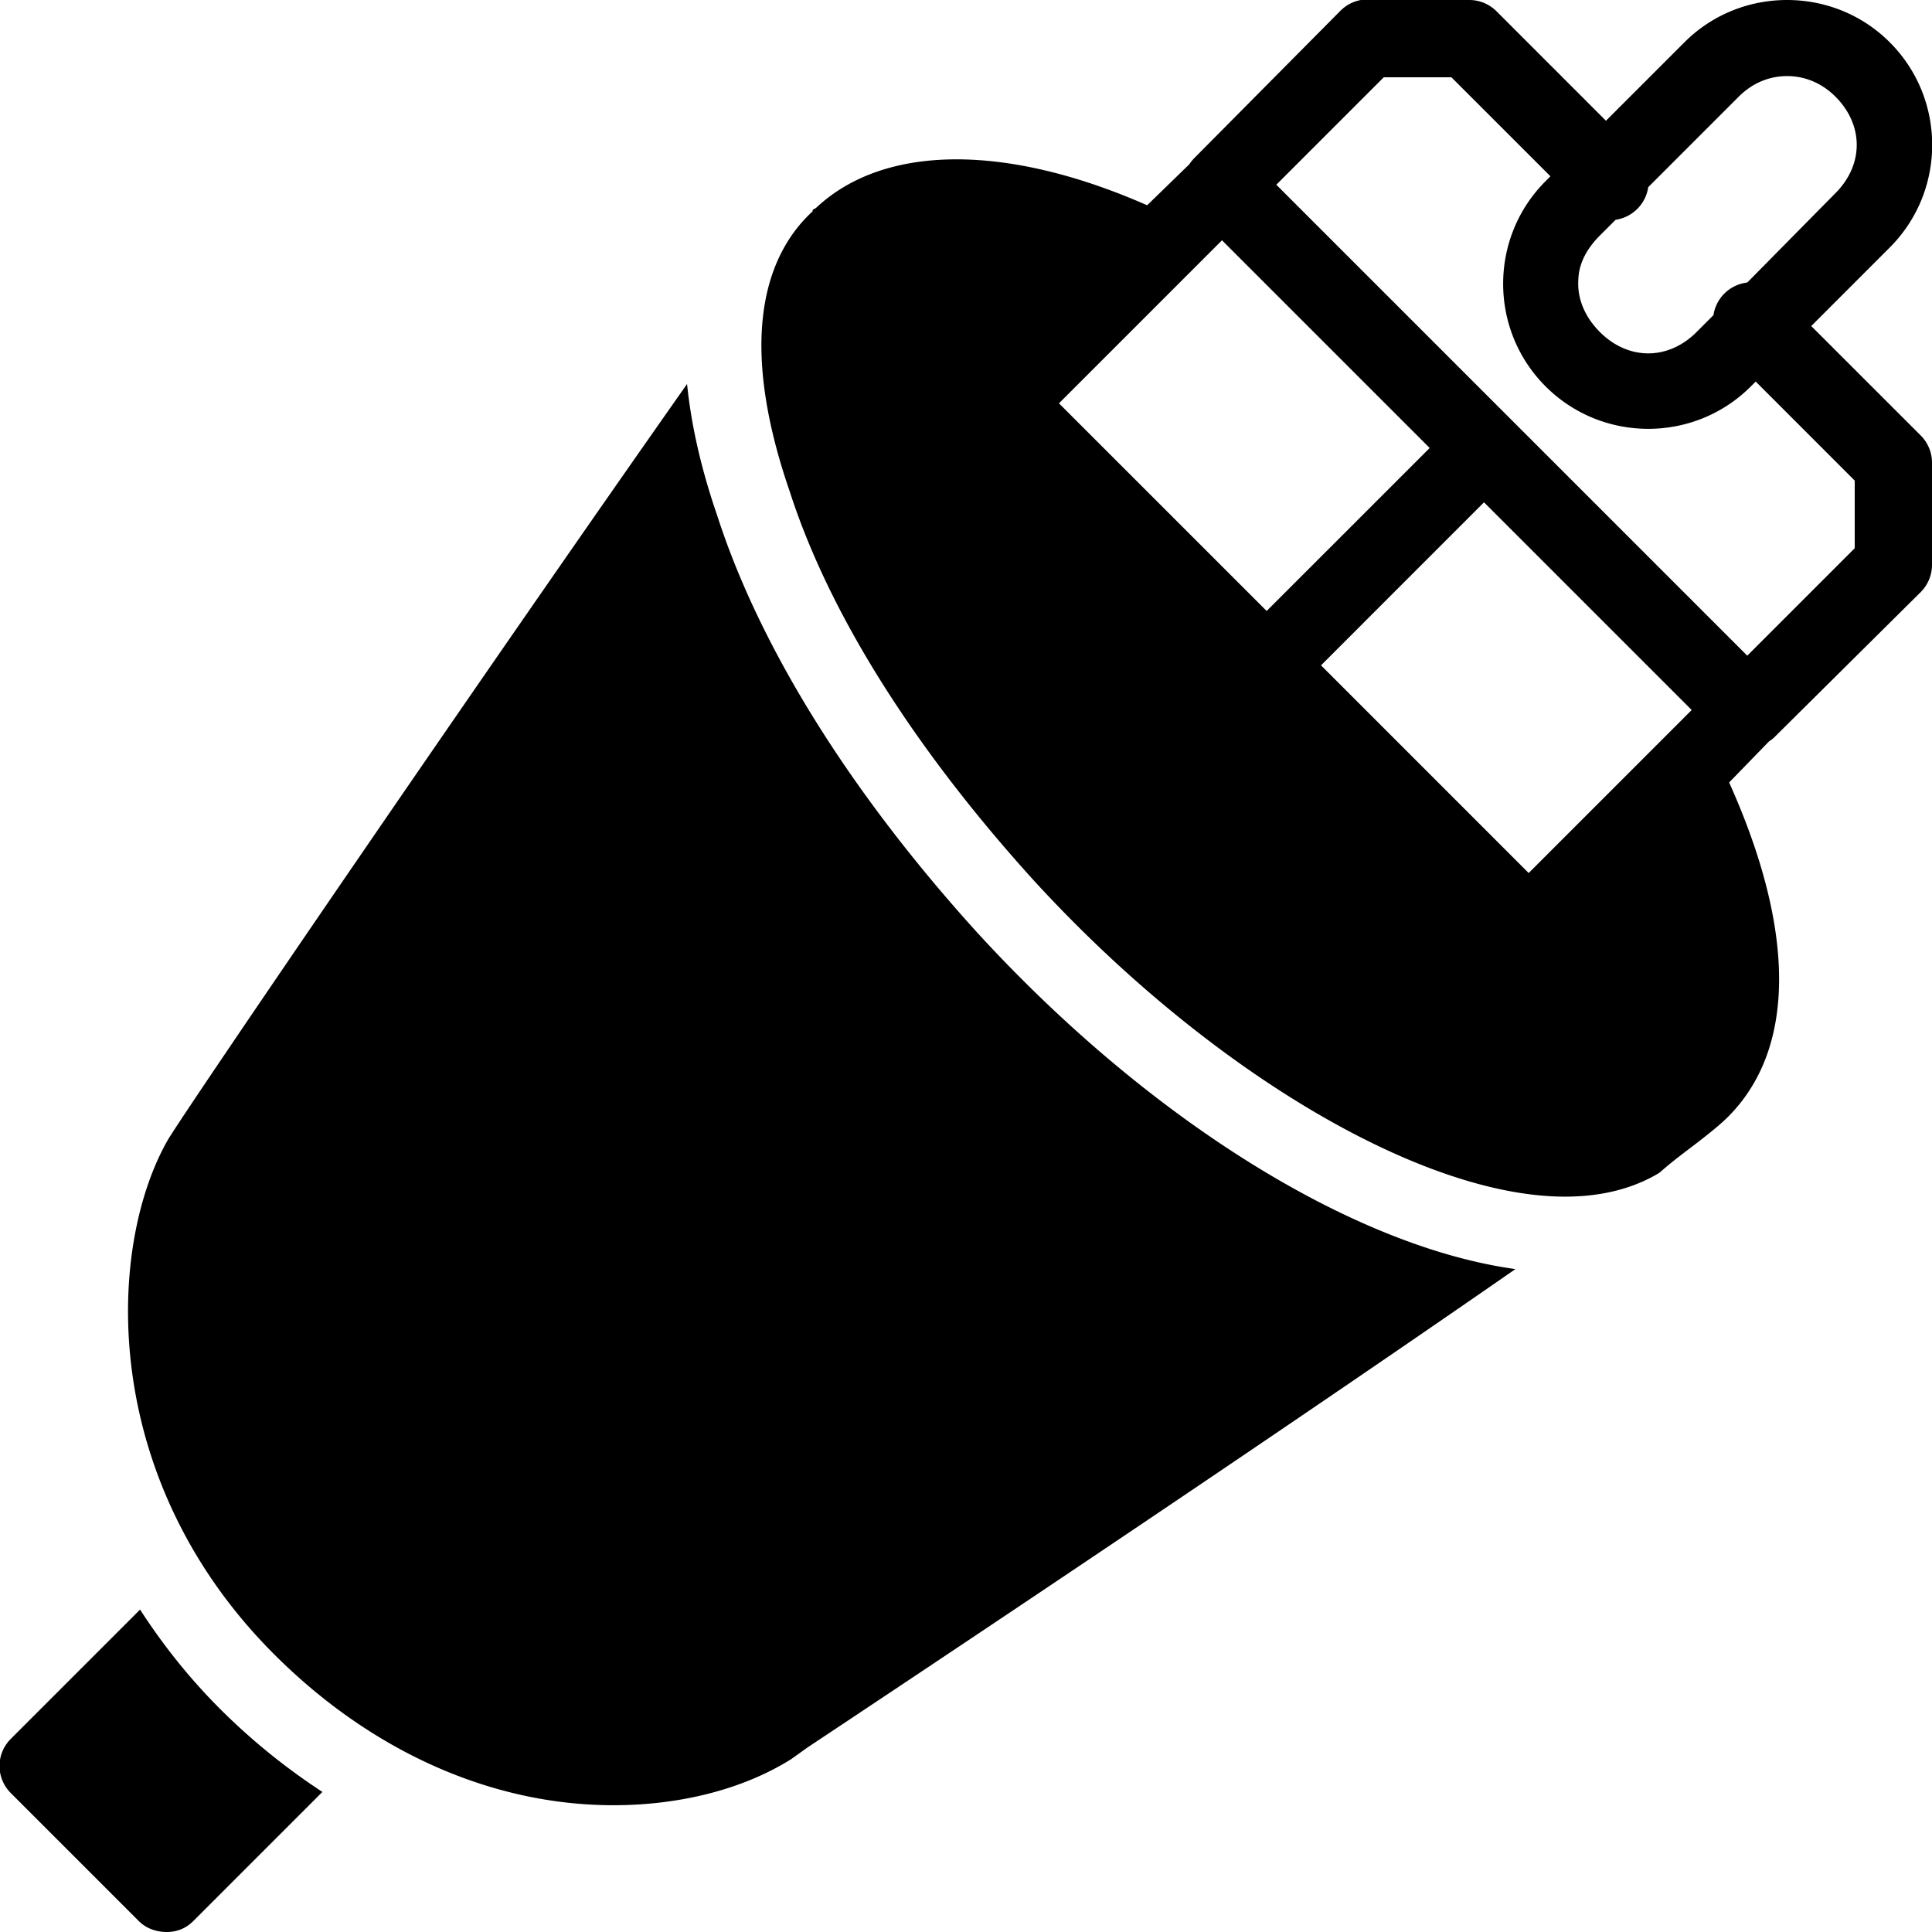 <?xml version="1.0"?>
<svg xmlns="http://www.w3.org/2000/svg" width="50" height="50" viewBox="0 0 50 50">
    <path style="text-indent:0;text-align:start;line-height:normal;text-transform:none;block-progression:tb;-inkscape-font-specification:Bitstream Vera Sans" d="M 35.219 0 A 1 1 0 0 0 34.688 0.281 L 30.906 4.094 A 1 1 0 0 0 30.781 4.25 L 29.688 5.312 C 26.052 3.712 22.889 3.723 21.125 5.375 C 21.1 5.399 21.054 5.41 21.031 5.438 C 21.025 5.442 21.037 5.464 21.031 5.469 C 19.965 6.446 18.985 8.504 20.438 12.719 C 21.453 15.868 23.634 19.342 26.75 22.781 C 31.228 27.673 36.765 30.968 40.5 30.969 C 41.432 30.969 42.236 30.769 42.906 30.375 C 42.957 30.346 43.017 30.29 43.062 30.25 C 43.385 29.974 43.681 29.762 43.938 29.562 C 44.267 29.308 44.542 29.084 44.719 28.906 C 46.488 27.136 46.47 24.076 44.75 20.25 L 45.781 19.188 A 1 1 0 0 0 45.906 19.094 L 45.938 19.062 L 49.719 15.312 A 1 1 0 0 0 50 14.594 L 50 12 A 1 1 0 0 0 49.719 11.281 L 46.875 8.438 L 48.906 6.406 C 50.371 4.942 50.371 2.558 48.906 1.094 C 48.174 0.362 47.212 -1.8286117e-05 46.25 0 C 45.288 1.8286117e-05 44.326 0.362 43.594 1.094 L 41.562 3.125 L 38.719 0.281 A 1 1 0 0 0 38 0 L 35.406 0 A 1 1 0 0 0 35.312 0 A 1 1 0 0 0 35.219 0 z M 46.25 1.969 C 46.687 1.969 47.131 2.132 47.5 2.5 C 48.236 3.236 48.236 4.264 47.5 5 L 45.219 7.312 A 1 1 0 0 0 44.344 8.156 L 43.906 8.594 C 43.172 9.329 42.142 9.329 41.406 8.594 C 41.038 8.226 40.844 7.785 40.844 7.344 C 40.844 7.233 40.852 7.109 40.875 7 C 40.944 6.673 41.13 6.37 41.406 6.094 L 41.812 5.688 A 1 1 0 0 0 42.656 4.844 L 45 2.5 C 45.368 2.132 45.813 1.969 46.25 1.969 z M 35.812 2 L 37.562 2 L 40.125 4.562 L 40 4.688 C 38.535 6.152 38.535 8.536 40 10 C 41.464 11.464 43.849 11.465 45.312 10 L 45.438 9.875 L 48 12.438 L 48 14.188 L 45.219 16.969 L 33.031 4.781 L 35.812 2 z M 31.625 6.219 L 37 11.594 L 32.781 15.812 L 27.406 10.438 L 31.344 6.5 L 31.625 6.219 z M 17.781 9.938 C 12.571 17.345 4.885 28.598 4.344 29.5 C 2.752 32.285 2.545 38.264 7.094 42.812 C 9.623 45.342 12.742 46.719 15.875 46.719 C 17.595 46.719 19.226 46.308 20.469 45.531 L 20.906 45.219 C 28.53 40.154 34.827 35.892 39.219 32.844 C 35.039 32.267 29.737 28.993 25.281 24.125 C 21.976 20.478 19.651 16.722 18.562 13.344 C 18.12 12.062 17.883 10.938 17.781 9.938 z M 38.406 13 L 43.781 18.375 L 43.531 18.625 L 39.562 22.594 L 34.188 17.219 L 38.406 13 z M 3.625 41.656 L 0.281 45 C -0.11 45.391 -0.11 46.015 0.281 46.406 L 3.594 49.719 C 3.789 49.914 4.056 50 4.312 50 C 4.569 50 4.805 49.914 5 49.719 L 8.344 46.375 C 7.411 45.765 6.519 45.051 5.688 44.219 C 4.878 43.409 4.198 42.542 3.625 41.656 z" overflow="visible" enable-background="accumulate" font-family="Bitstream Vera Sans"/>
</svg>
